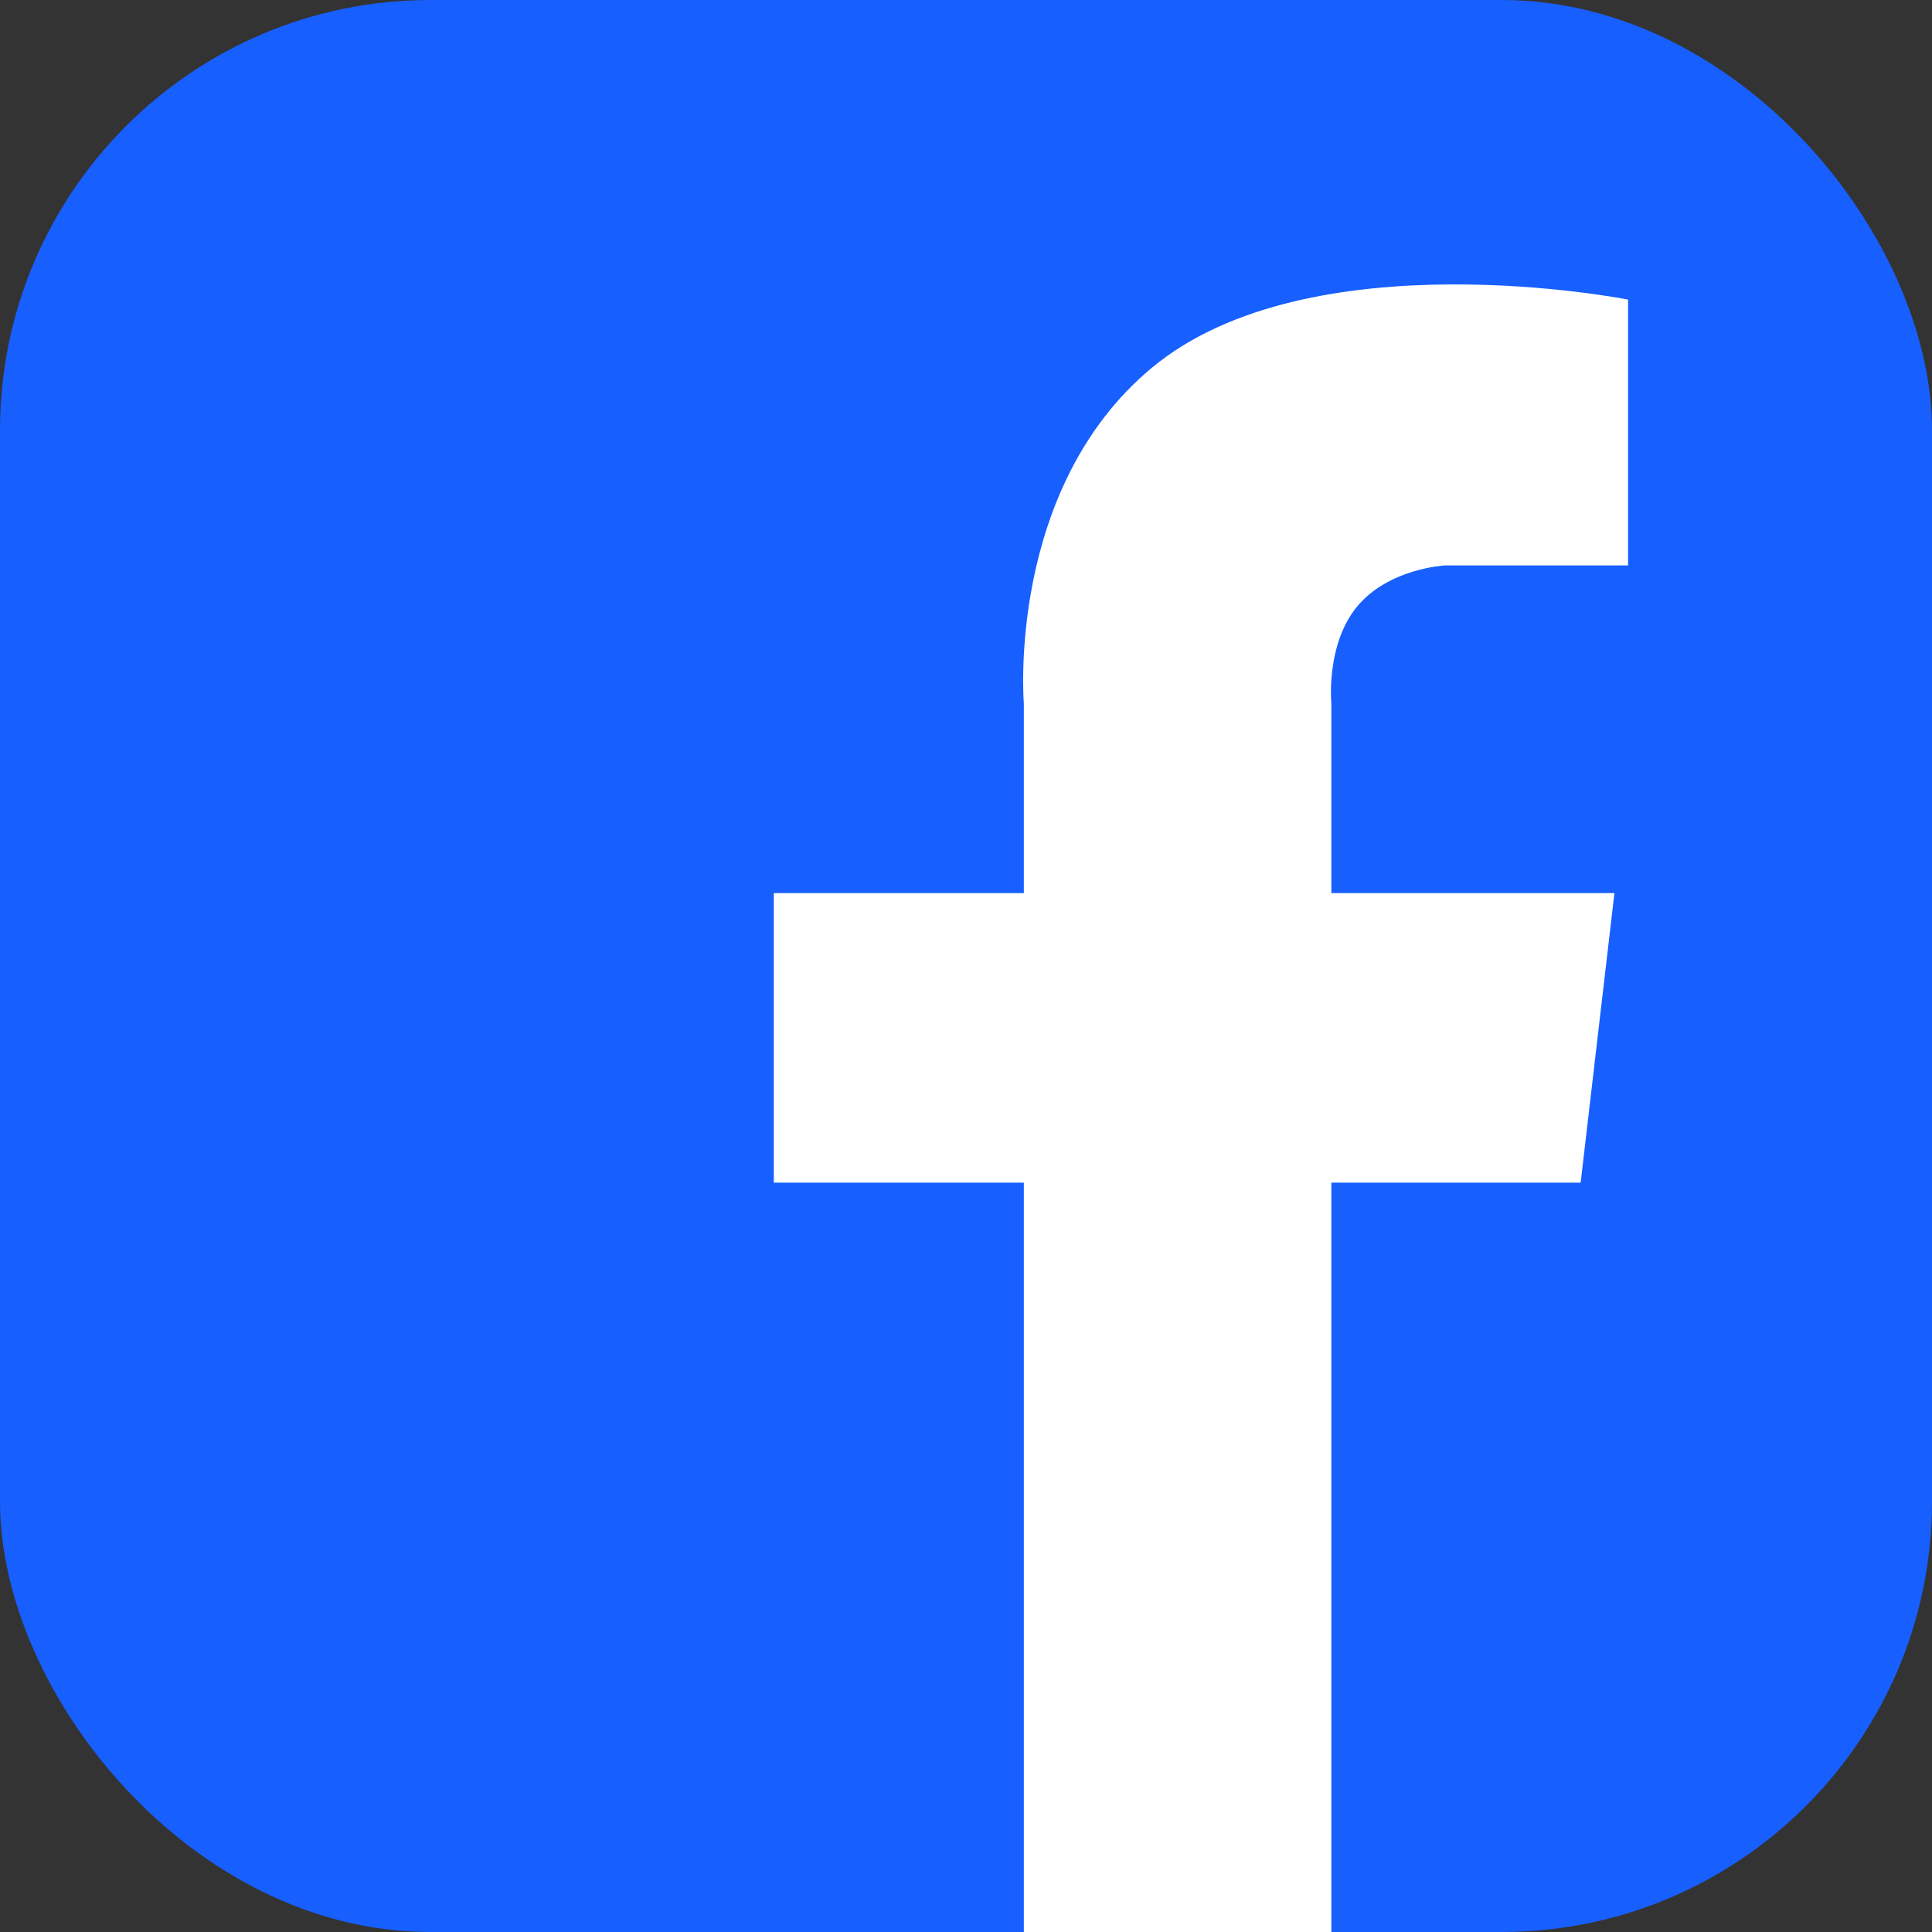 <?xml version="1.0" encoding="UTF-8"?>
<svg id="Capa_1" data-name="Capa 1" xmlns="http://www.w3.org/2000/svg" viewBox="0 0 26.89 26.89">
  <rect x="0" y="0" width="26.89" height="26.89" fill="#333333" stroke="none"/>
  <defs>
    <style>
      .cls-1 {
        fill: #fff;
      }

      .cls-2 {
        fill: #175fff;
      }
    </style>
  </defs>
  <rect class="cls-2" width="26.89" height="26.89" rx="5.99" ry="5.99"/>
  <path class="cls-1" d="m20.12,7.87h2.54v-3.7s-4.43-.88-6.63.95c-2.03,1.69-1.78,4.67-1.78,4.67v2.64h-3.48v4.03h3.48v10.44h4.28v-10.44h3.47l.47-4.03h-3.94v-2.64s-.08-.82.36-1.35c.44-.53,1.22-.57,1.22-.57Z"/>
</svg>